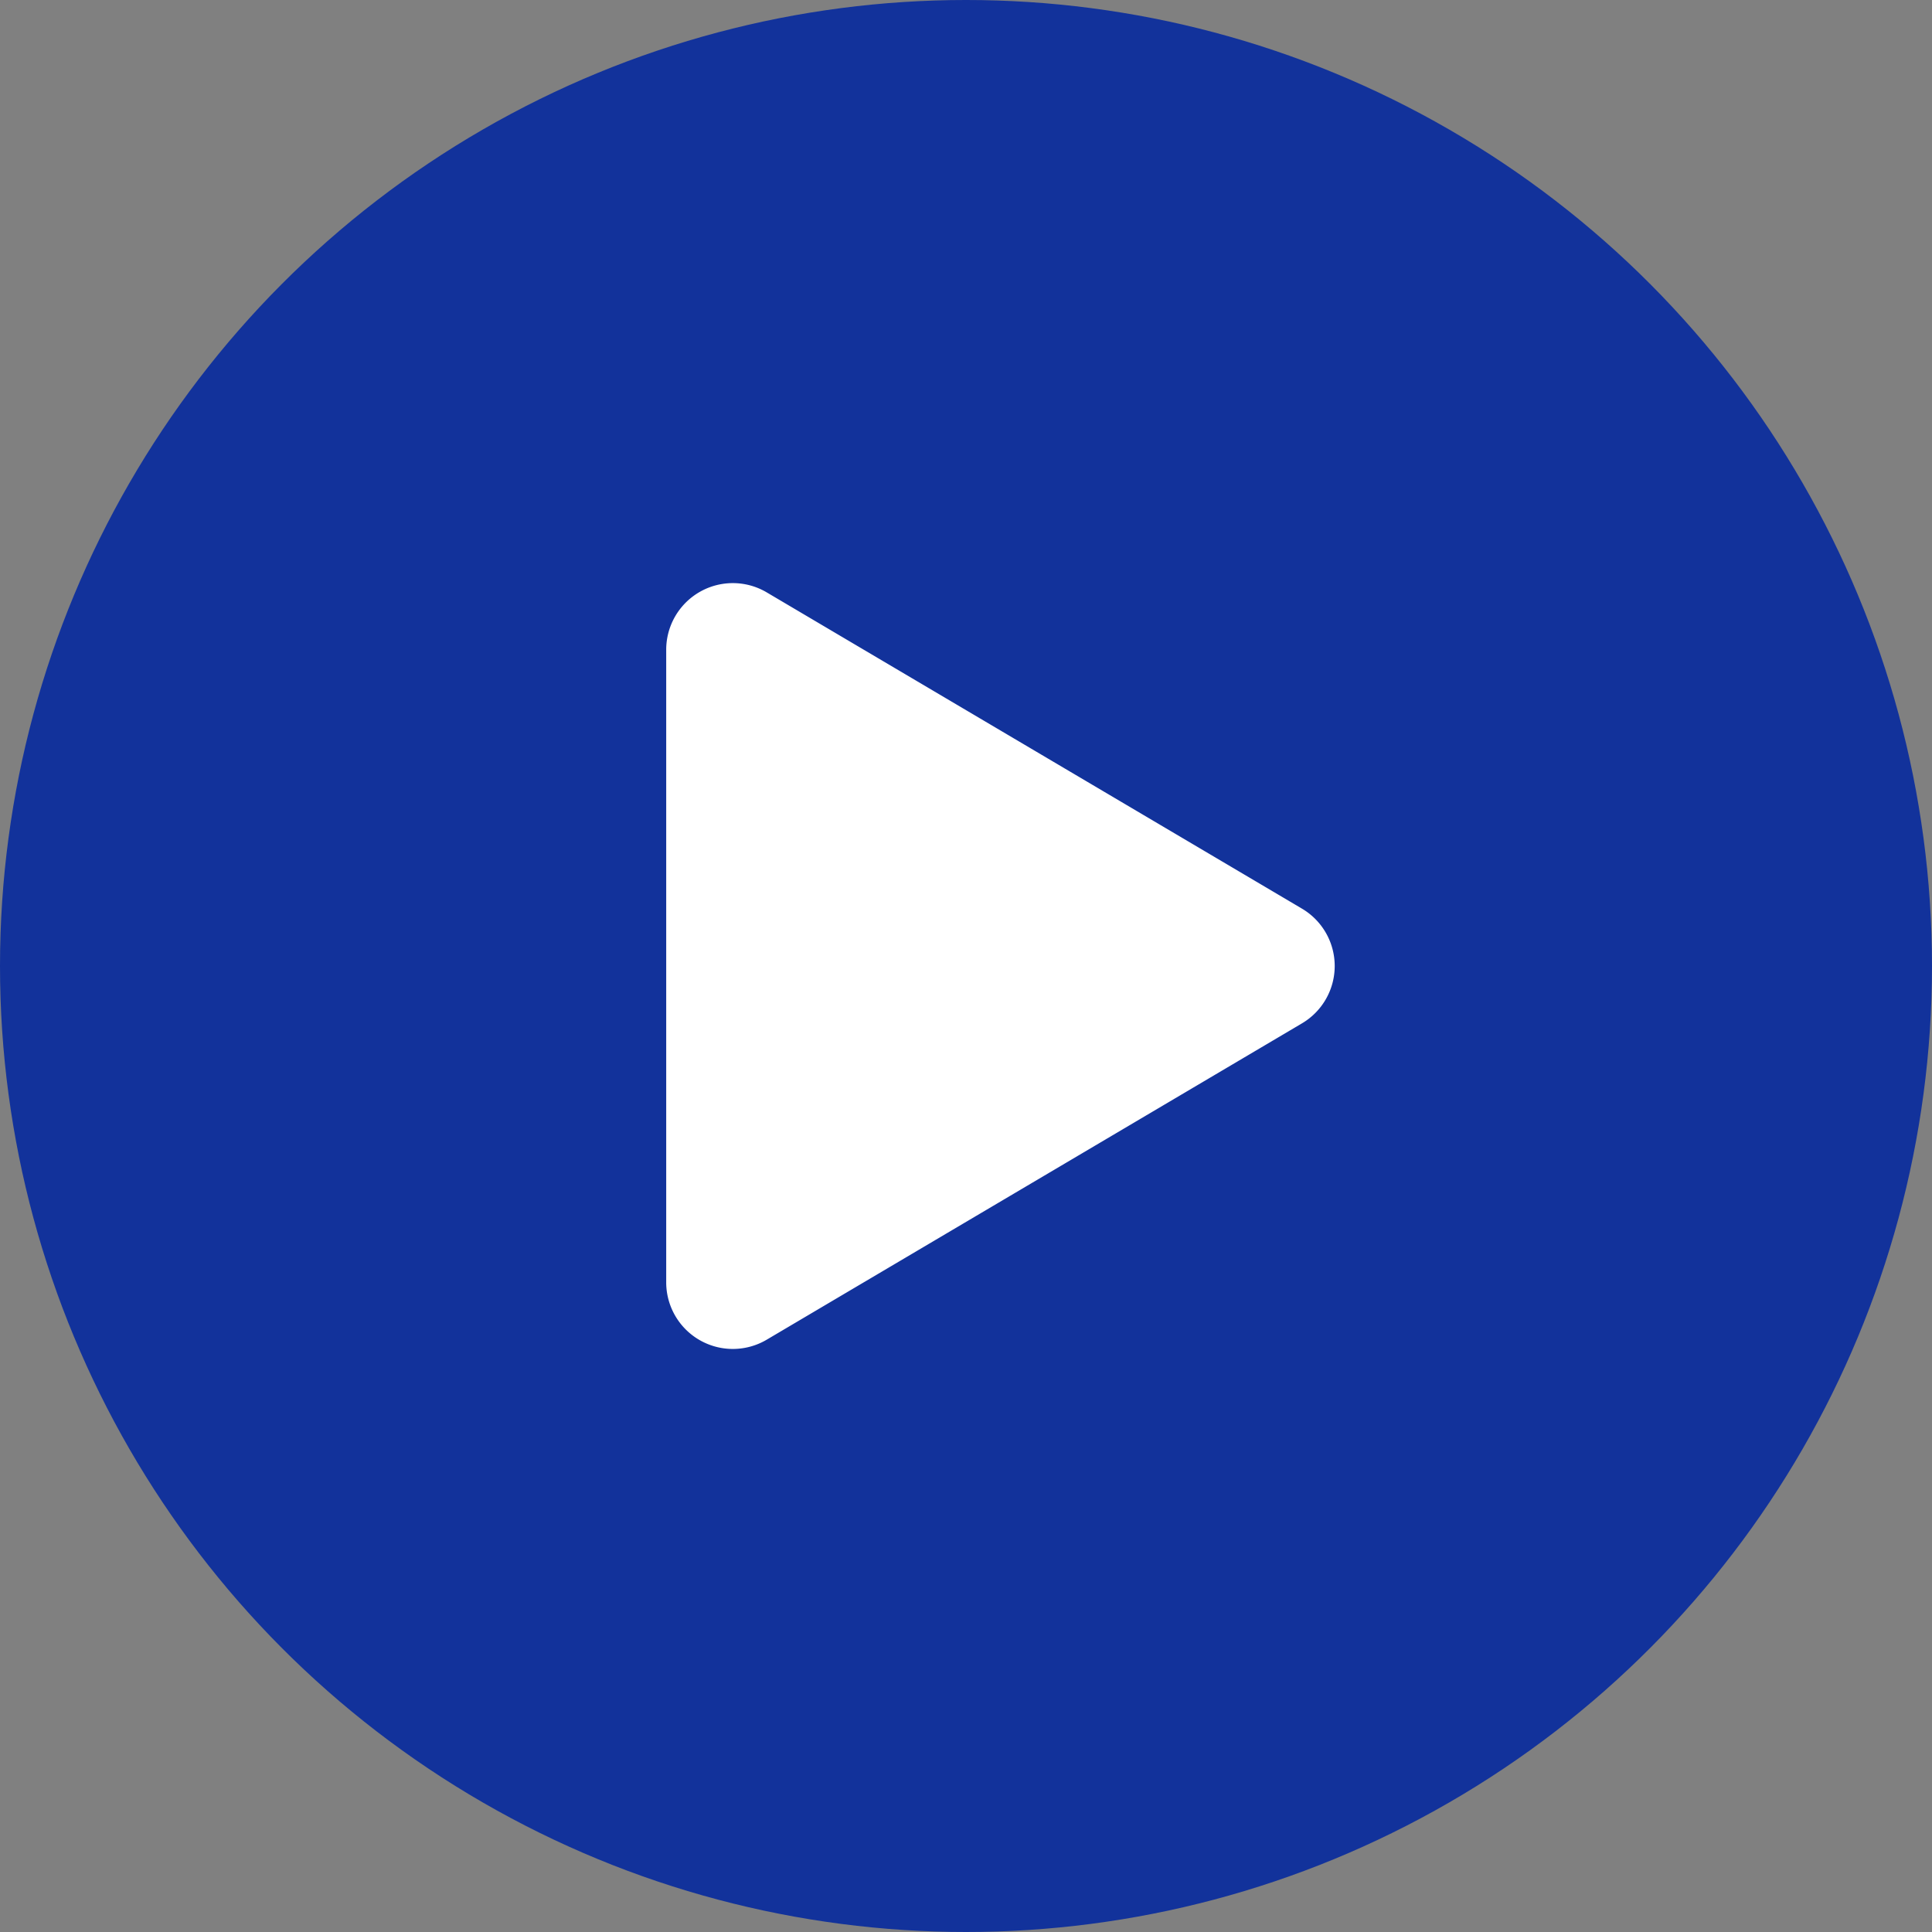 <?xml version="1.0" encoding="UTF-8"?> <svg xmlns="http://www.w3.org/2000/svg" width="29" height="29" viewBox="0 0 29 29"><rect x="0" y="0" width="29" height="29" fill="#808080" stroke="none"/><g id="Group_5165" data-name="Group 5165" transform="translate(-362 -814)"><circle id="Ellipse_132" data-name="Ellipse 132" cx="14.5" cy="14.5" r="14.5" transform="translate(362 814)" fill="#12329b"></circle><path id="Polygon_1" data-name="Polygon 1" d="M5.639,1.457a1,1,0,0,1,1.722,0l4.748,8.034A1,1,0,0,1,11.248,11h-9.5A1,1,0,0,1,.892,9.491Z" transform="translate(383 822) rotate(90)" fill="#fff"></path></g></svg> 